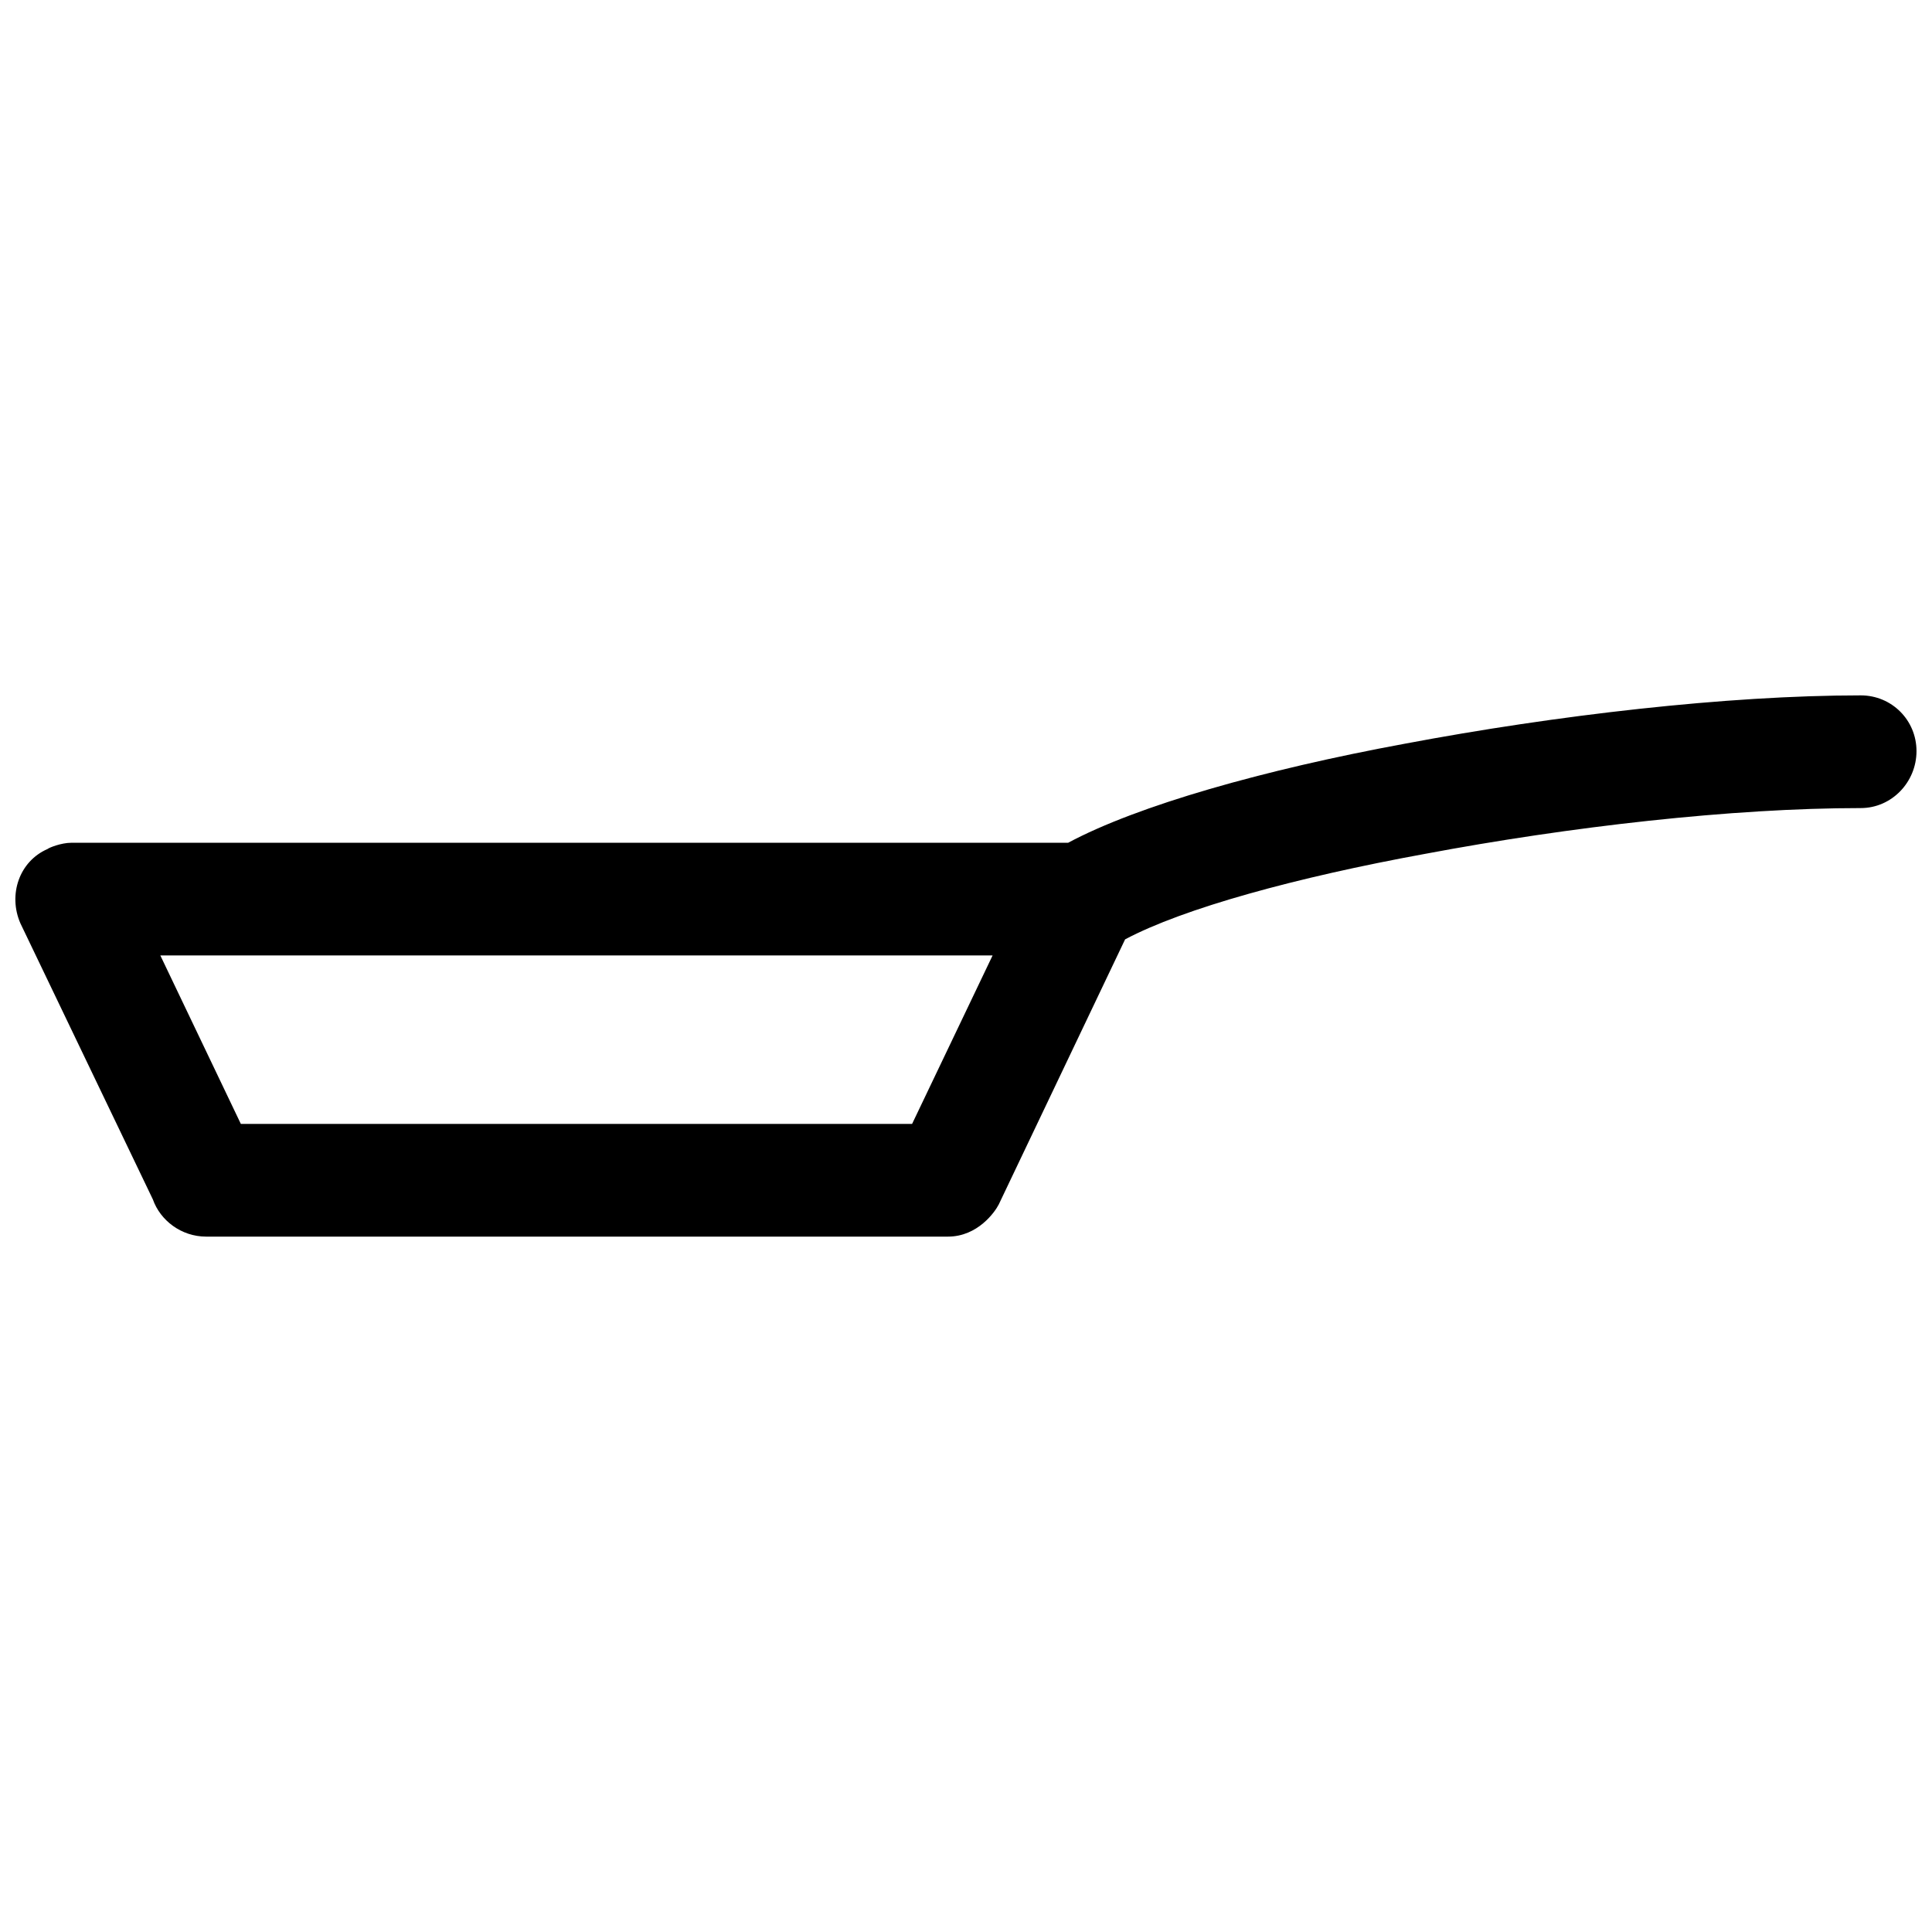 <?xml version="1.0" encoding="UTF-8"?>
<!-- Uploaded to: SVG Repo, www.svgrepo.com, Generator: SVG Repo Mixer Tools -->
<svg width="800px" height="800px" version="1.1" viewBox="144 144 512 512" xmlns="http://www.w3.org/2000/svg">
 <defs>
  <clipPath id="a">
   <path d="m148.09 328h503.81v144h-503.81z"/>
  </clipPath>
 </defs>
 <g clip-path="url(#a)">
  <path d="m162.86 367.34h264.21c18.379-9.848 51.859-19.363 89.273-26.258 40.043-7.551 85.336-12.801 120.78-12.801 8.207 0 14.77 6.562 14.77 14.77s-6.562 15.098-14.77 15.098c-34.133 0-77.129 4.922-115.53 12.145-34.133 6.234-64 14.441-79.43 22.648l-33.477 70.238c-0.984 1.969-5.578 8.535-13.457 8.535h-196.6c-6.562 0-12.145-4.266-14.113-9.848l-35.117-73.191c-3.281-7.551-0.328-16.41 7.223-19.691 0.328-0.328 3.609-1.641 6.234-1.641zm23.633 29.867 21.332 44.637h177.89l21.332-44.637h-220.56z"/>
 </g>
</svg>